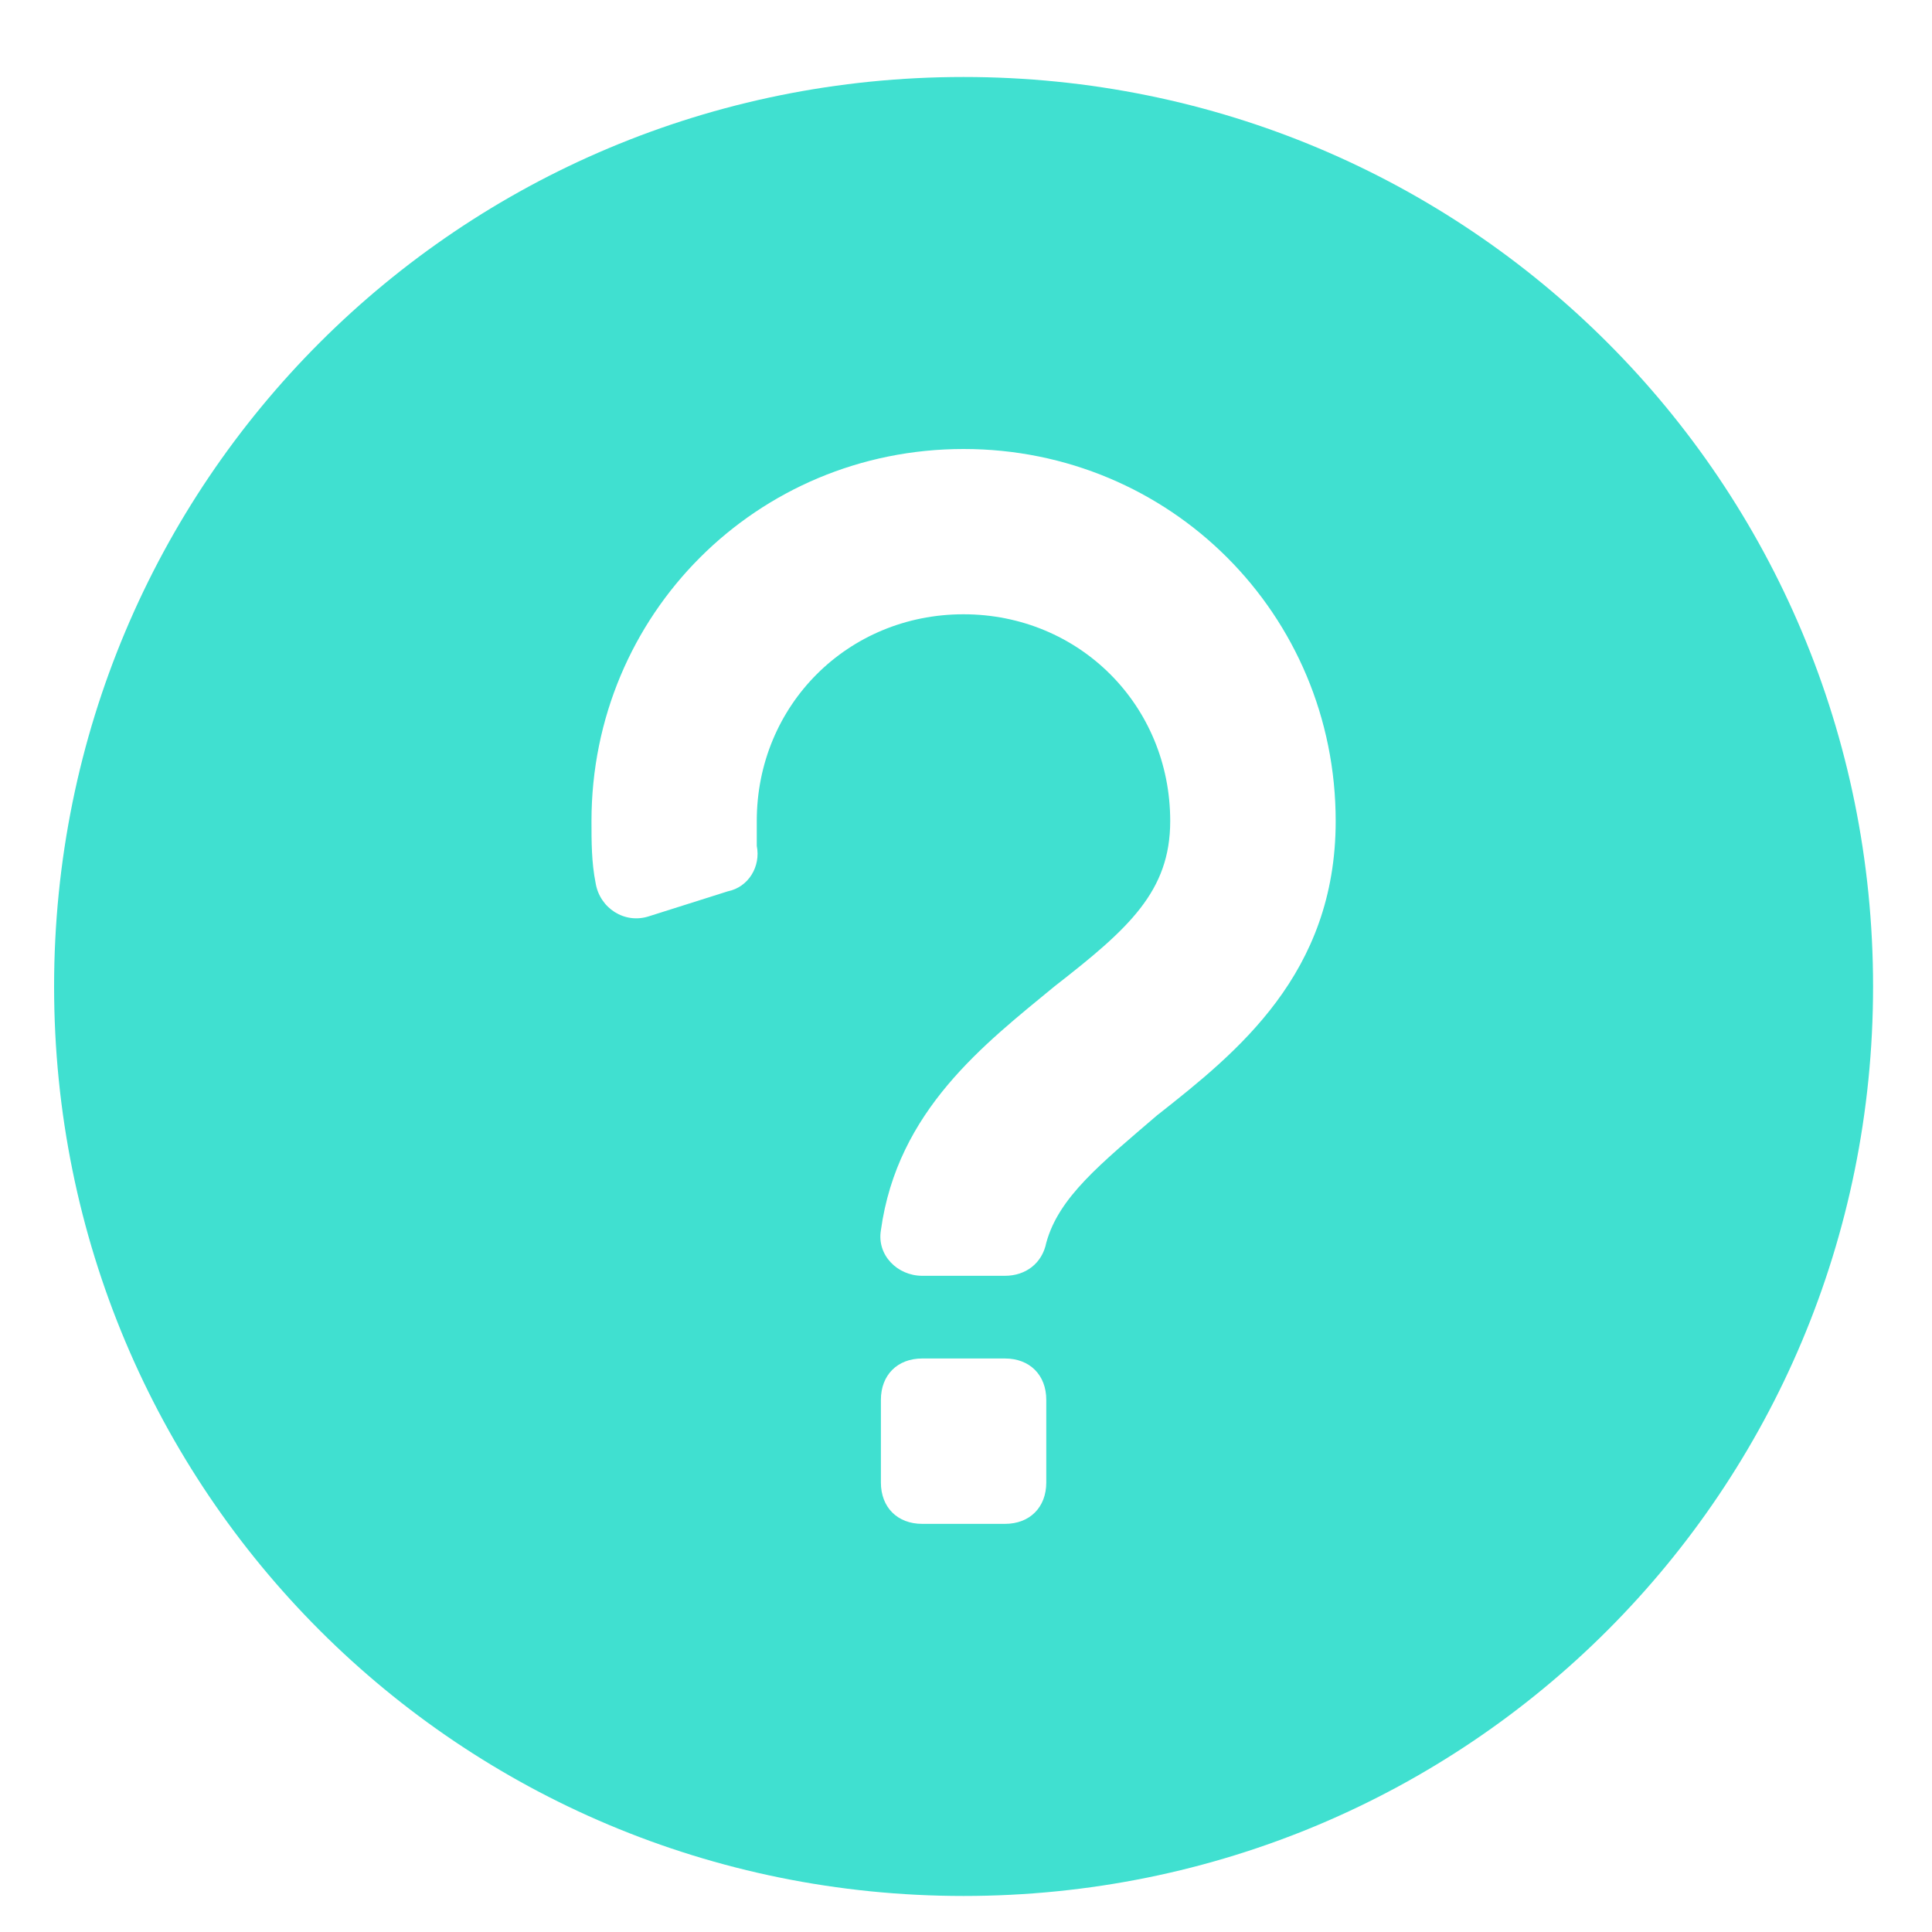 <?xml version="1.0" encoding="UTF-8" standalone="no"?>
<svg
   xmlns:dc="http://purl.org/dc/elements/1.1/"
   xmlns:cc="http://creativecommons.org/ns#"
   xmlns:rdf="http://www.w3.org/1999/02/22-rdf-syntax-ns#"
   xmlns:svg="http://www.w3.org/2000/svg"
   xmlns="http://www.w3.org/2000/svg"
   xmlns:sodipodi="http://sodipodi.sourceforge.net/DTD/sodipodi-0.dtd"
   xmlns:inkscape="http://www.inkscape.org/namespaces/inkscape"
   version="1.1"
   viewBox="0 0 20 20"
   enable-background="new 0 0 44 44"
   id="svg4"
   sodipodi:docname="gb-Ayuda.svg"
   width="20"
   height="20"
   inkscape:version="0.92.3 (2405546, 2018-03-11)">
  <defs
     id="defs8" />
  <sodipodi:namedview
     pagecolor="#ffffff"
     bordercolor="#666666"
     borderopacity="1"
     objecttolerance="10"
     gridtolerance="10"
     guidetolerance="10"
     inkscape:pageopacity="0"
     inkscape:pageshadow="2"
     inkscape:window-width="1920"
     inkscape:window-height="1018"
     id="namedview6"
     showgrid="false"
     inkscape:zoom="5.3636364"
     inkscape:cx="22"
     inkscape:cy="22"
     inkscape:window-x="-8"
     inkscape:window-y="-8"
     inkscape:window-maximized="1"
     inkscape:current-layer="svg4" />
  <path
     d="m 9.975,0.797 c -5.221,0 -9.415,4.194 -9.415,9.415 0,5.221 4.194,9.415 9.415,9.415 5.221,0 9.415,-4.194 9.415,-9.415 0,-5.221 -4.194,-9.415 -9.415,-9.415 z M 10.831,15.347 c 0,0.257 -0.171,0.428 -0.428,0.428 H 9.547 c -0.257,0 -0.428,-0.171 -0.428,-0.428 v -0.856 c 0,-0.257 0.171,-0.428 0.428,-0.428 h 0.856 c 0.257,0 0.428,0.171 0.428,0.428 z m 1.156,-3.809 c -0.599,0.514 -1.027,0.856 -1.156,1.327 -0.043,0.214 -0.214,0.342 -0.428,0.342 H 9.547 c -0.257,0 -0.471,-0.214 -0.428,-0.471 0.171,-1.241 1.07,-1.926 1.797,-2.525 0.77,-0.599 1.198,-0.984 1.198,-1.712 0,-1.198 -0.942,-2.14 -2.14,-2.14 -1.198,0 -2.14,0.942 -2.14,2.14 0,0.086 0,0.171 0,0.257 0.043,0.214 -0.086,0.428 -0.3,0.471 L 6.722,9.484 C 6.465,9.57 6.208,9.399 6.166,9.142 6.123,8.928 6.123,8.714 6.123,8.5 c 0,-2.14 1.712,-3.852 3.852,-3.852 2.14,0 3.852,1.712 3.852,3.852 0,1.583 -1.027,2.397 -1.84,3.039 z"
     id="path2"
     style="fill:#40e0d0;fill-opacity:1;stroke-width:0.428"
     inkscape:connector-curvature="0" />
</svg>
